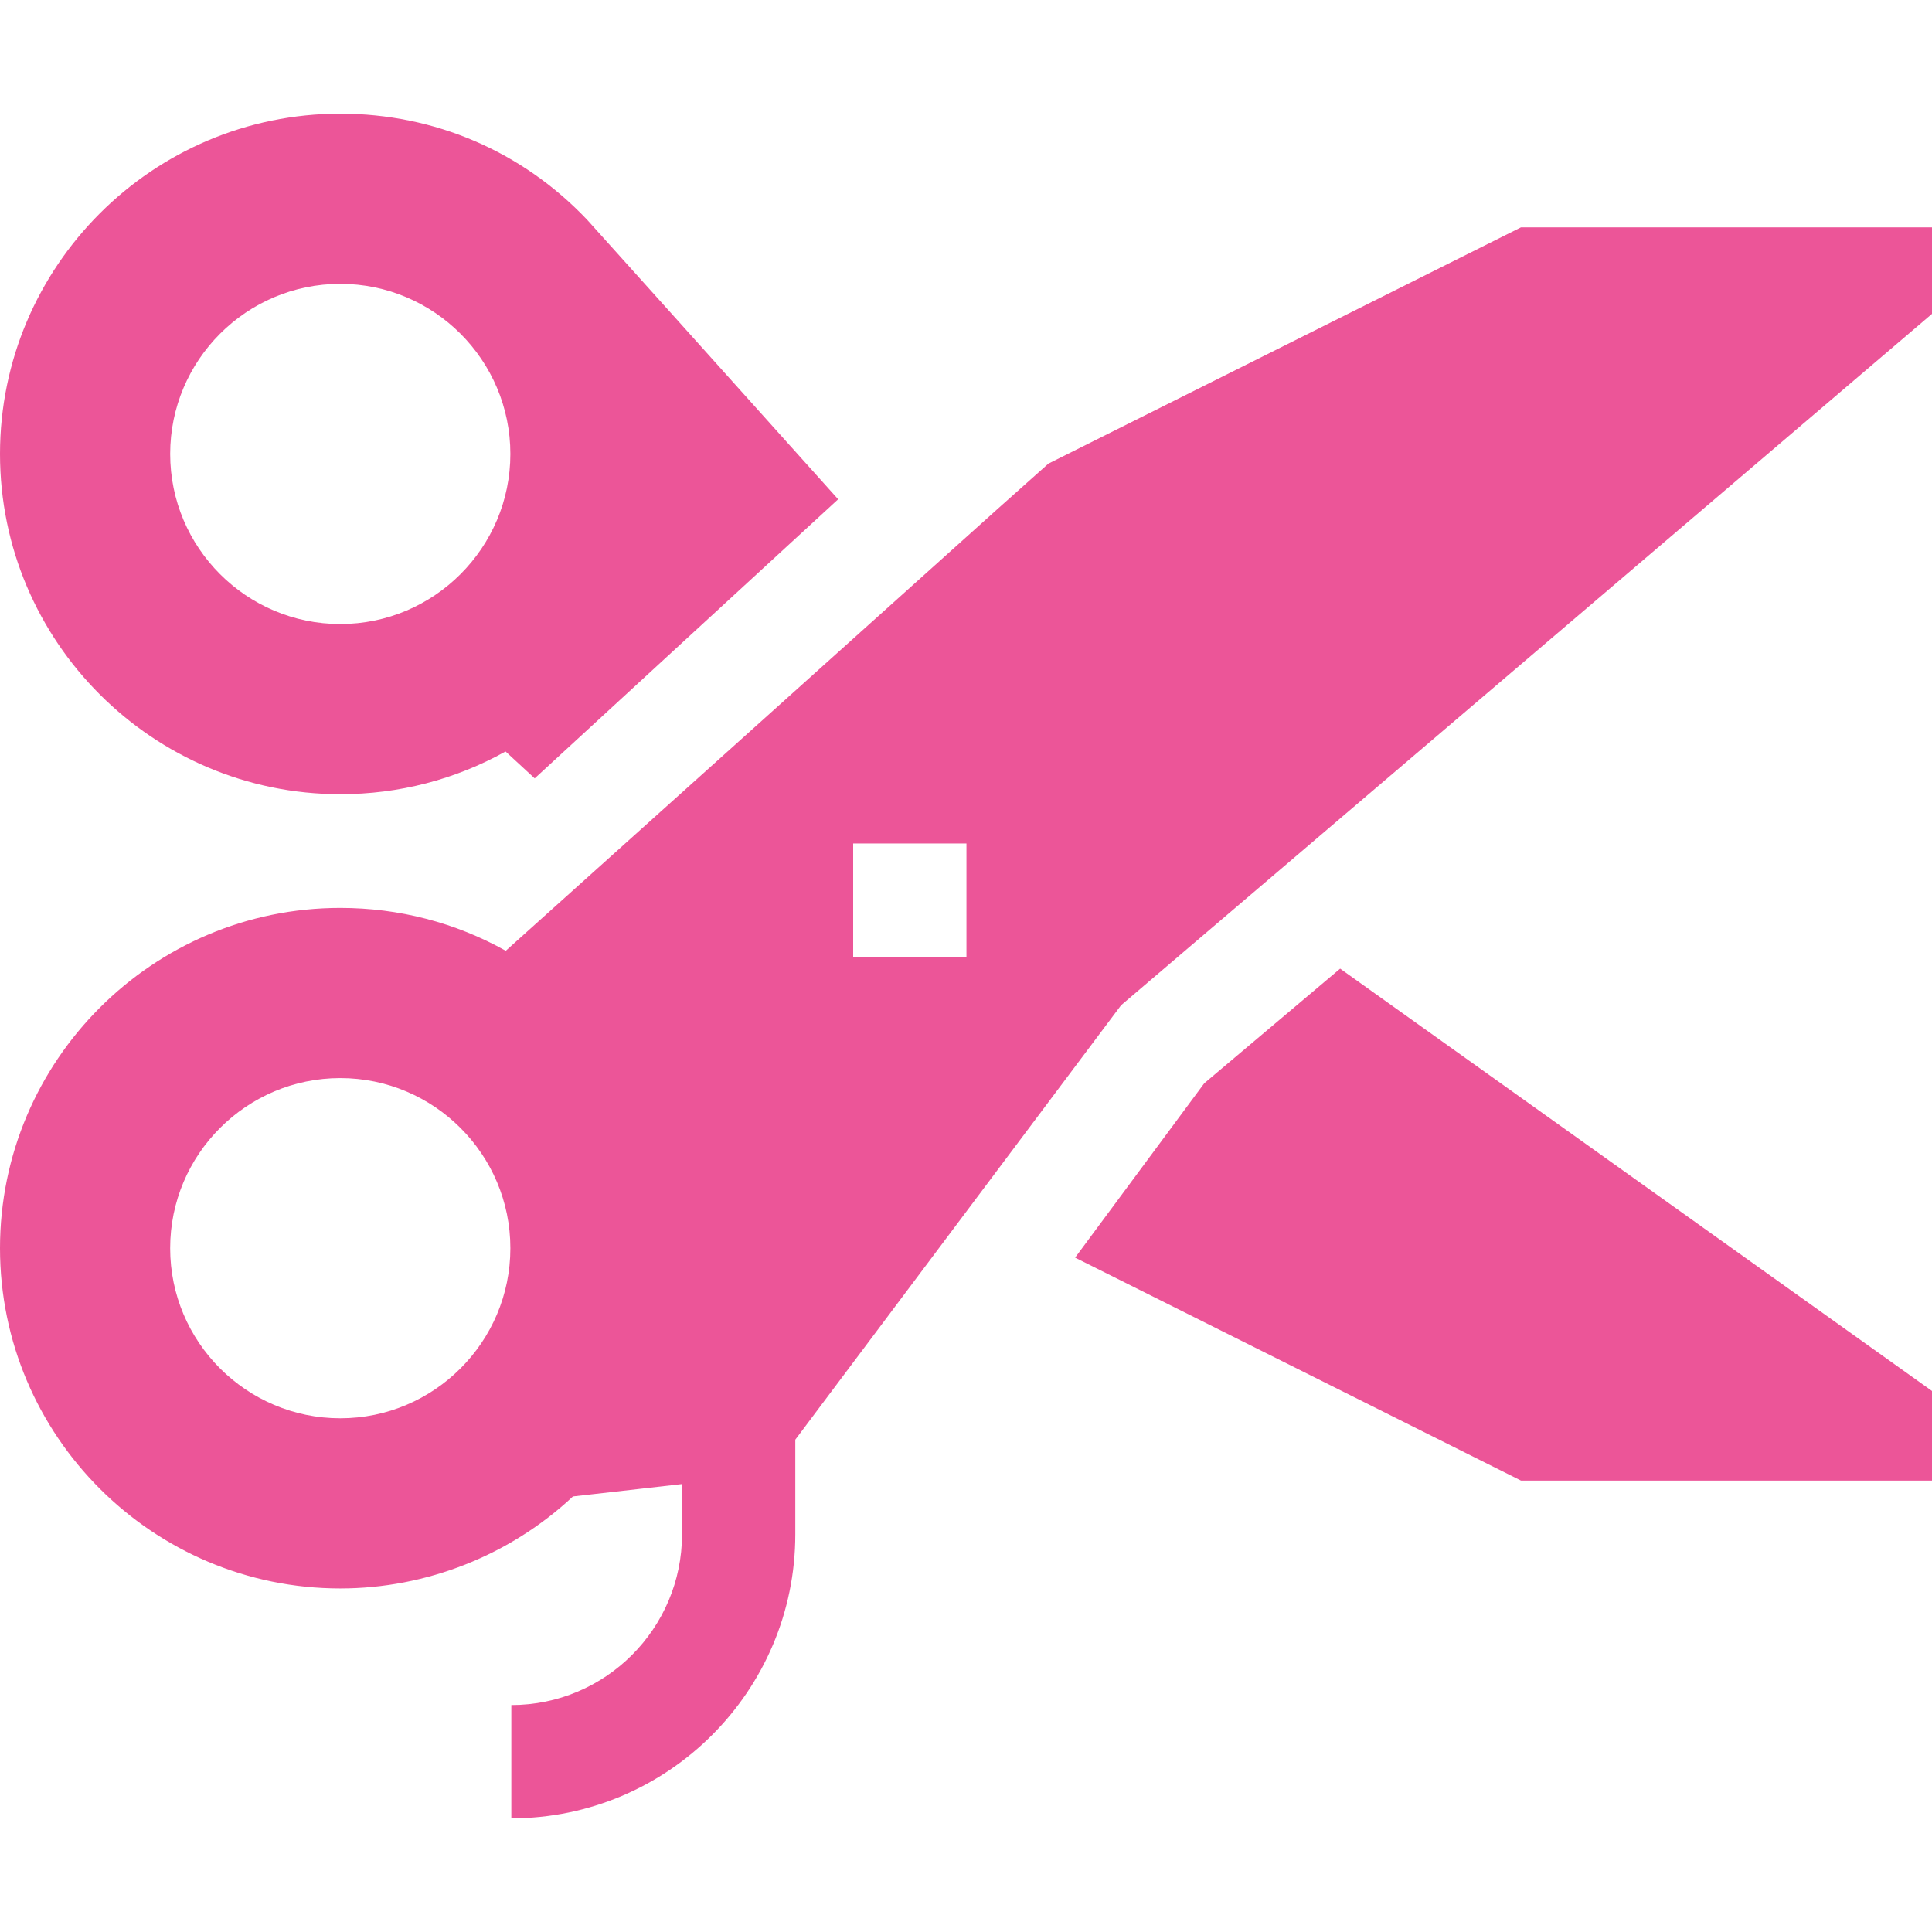 <?xml version="1.0"?>
<svg xmlns="http://www.w3.org/2000/svg" xmlns:xlink="http://www.w3.org/1999/xlink" version="1.1" id="Capa_1" x="0px" y="0px" viewBox="0 0 512 512" style="enable-background:new 0 0 512 512;" xml:space="preserve" width="512px" height="512px"><g><g>
	<g>
		<path d="M155.594,58.235c-17.202-18.128-40.434-28.111-65.417-28.111C40.453,30.123,0,70.577,0,120.302    c0,49.718,40.453,90.169,90.179,90.169c15.545,0,30.471-3.885,43.795-11.322l7.724,7.13l80.423-73.97    C191.787,98.506,156.401,59.084,155.594,58.235z M90.176,165.375c-24.855,0-45.076-20.221-45.076-45.076    S65.32,75.223,90.176,75.223s45.076,20.221,45.076,45.075S115.031,165.375,90.176,165.375z" data-original="#000000" class="active-path" data-old_color="#000000" fill="#EC5598"/>
	</g>
</g><g>
	<g>
		<path d="M403.075,60.247l-125.232,62.617L264.6,134.664l-130.567,117.3c-13.341-7.461-28.287-11.356-43.856-11.356    C40.454,240.608,0,281.062,0,330.787c0,49.719,40.454,90.169,90.179,90.169c22.869,0,45.035-8.826,61.658-24.382    c6.258-0.719,17.607-2.005,28.906-3.281v13.327c0,24.944-20.293,45.237-45.237,45.237v30.02c41.497,0,75.257-33.76,75.257-75.257    v-25.094L297.097,266.4L512,83.177v-22.93H403.075z M90.179,375.86c-24.859,0-45.083-20.22-45.083-45.073    c0-24.859,20.224-45.083,45.083-45.083c24.853,0,45.073,20.224,45.073,45.083C135.252,355.64,115.032,375.86,90.179,375.86z     M256.119,253.654h-30.02v-30.124h30.02V253.654z" data-original="#000000" class="active-path" data-old_color="#000000" fill="#EC5598"/>
	</g>
</g><g>
	<g>
		<polygon points="355.153,256.696 319.134,287.083 284.915,333.287 403.075,392.368 512,392.368 512,368.625   " data-original="#000000" class="active-path" data-old_color="#000000" fill="#EC5598"/>
	</g>
</g></g> </svg>
